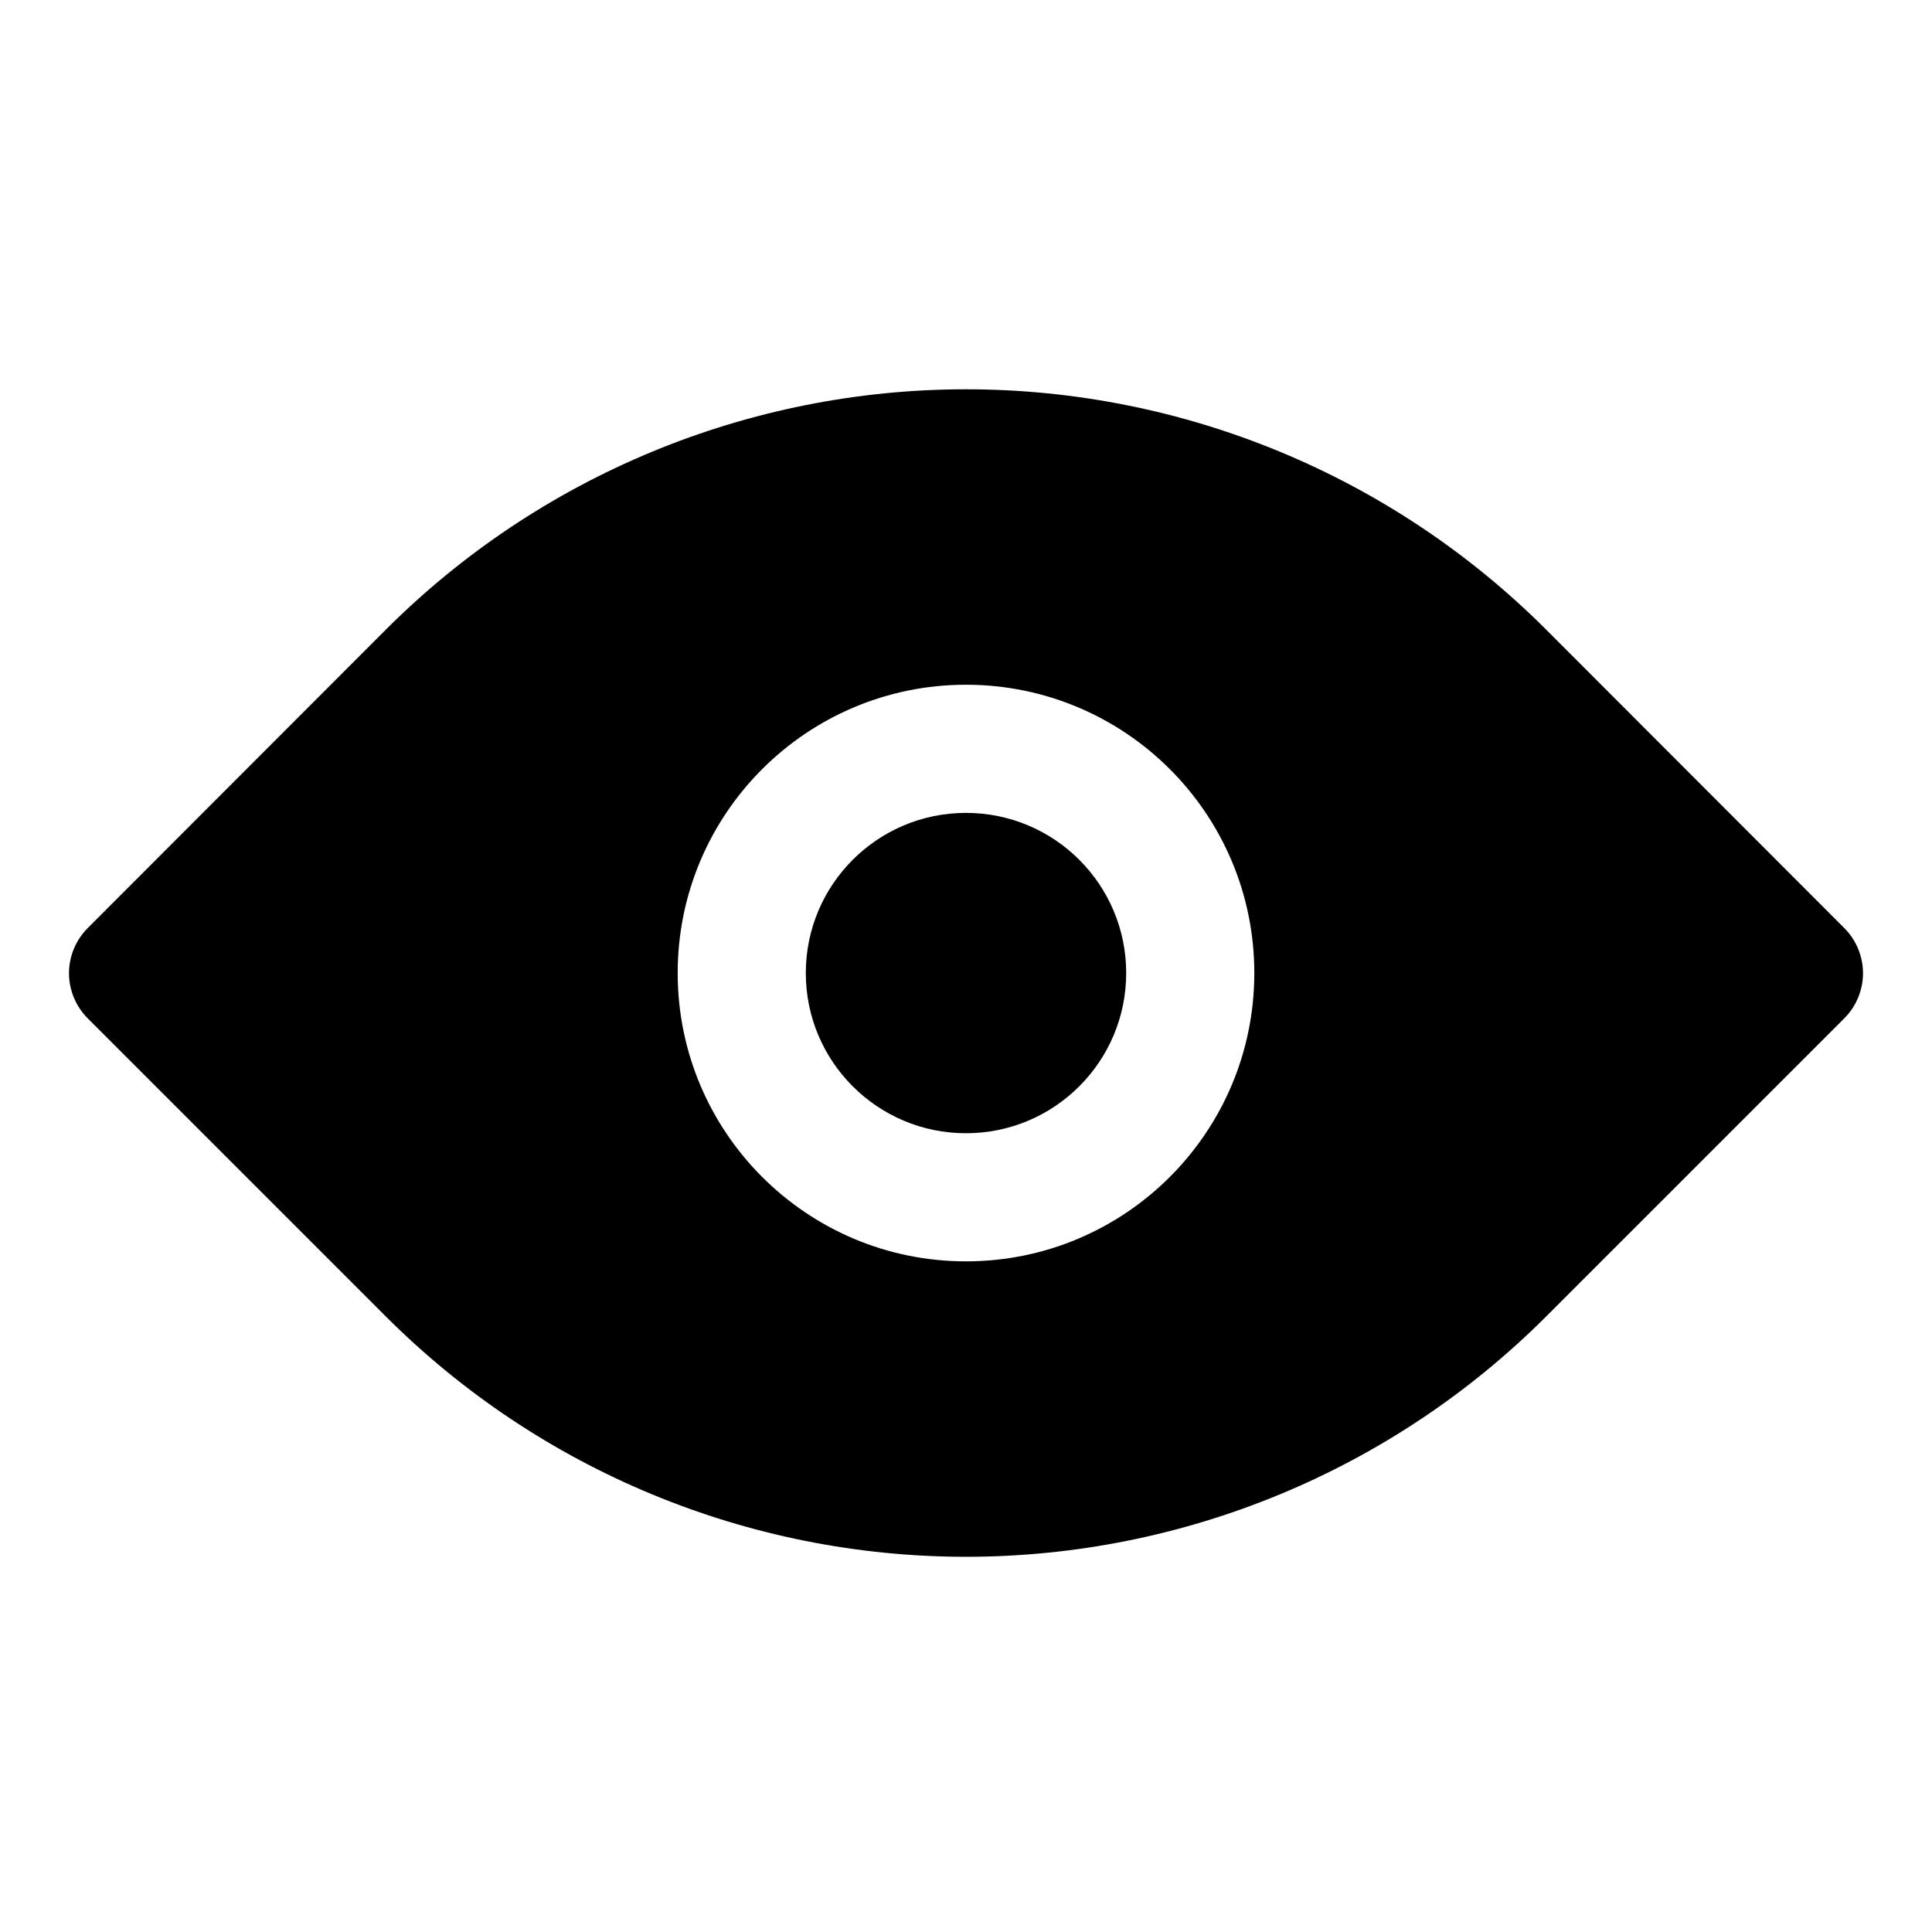 <?xml version="1.0" encoding="UTF-8"?>
<svg style="pointer-events: none; display: block; width: 100%; height: 100%;" width="48px" height="48px" viewBox="0 0 48 48" version="1.1" xmlns="http://www.w3.org/2000/svg" xmlns:xlink="http://www.w3.org/1999/xlink">
        <g id="icons-48-system-eye_on-fill" stroke="none" stroke-width="1" fill="none" fill-rule="evenodd">
        <rect id="shape" x="0" y="0" width="48" height="48"></rect>
        <path d="M24,9.672 C29.406,9.672 34.591,11.82 38.414,15.643 L38.414,15.643 L45.816,23.053 C46.115,23.35 46.284,23.754 46.286,24.175 C46.286,24.599 46.117,25.006 45.816,25.305 L45.816,25.305 L38.414,32.707 C34.591,36.53 29.406,38.678 24,38.678 C18.594,38.678 13.409,36.53 9.586,32.707 L9.586,32.707 L2.184,25.305 C1.883,25.006 1.714,24.599 1.714,24.175 C1.716,23.754 1.885,23.35 2.184,23.053 L2.184,23.053 L9.586,15.643 C13.409,11.82 18.594,9.672 24,9.672 Z M24,17.012 C20.044,17.012 16.837,20.219 16.837,24.175 C16.837,28.131 20.044,31.338 24,31.338 C27.956,31.338 31.163,28.131 31.163,24.175 C31.163,20.219 27.956,17.012 24,17.012 Z M24,20.196 C26.198,20.196 27.98,21.977 27.98,24.175 C27.98,26.373 26.198,28.155 24,28.155 C21.802,28.155 20.02,26.373 20.02,24.175 C20.02,21.977 21.802,20.196 24,20.196 Z" id="Combined-Shape" fill="currentColor" fill-rule="nonzero"></path>
    </g>
</svg>